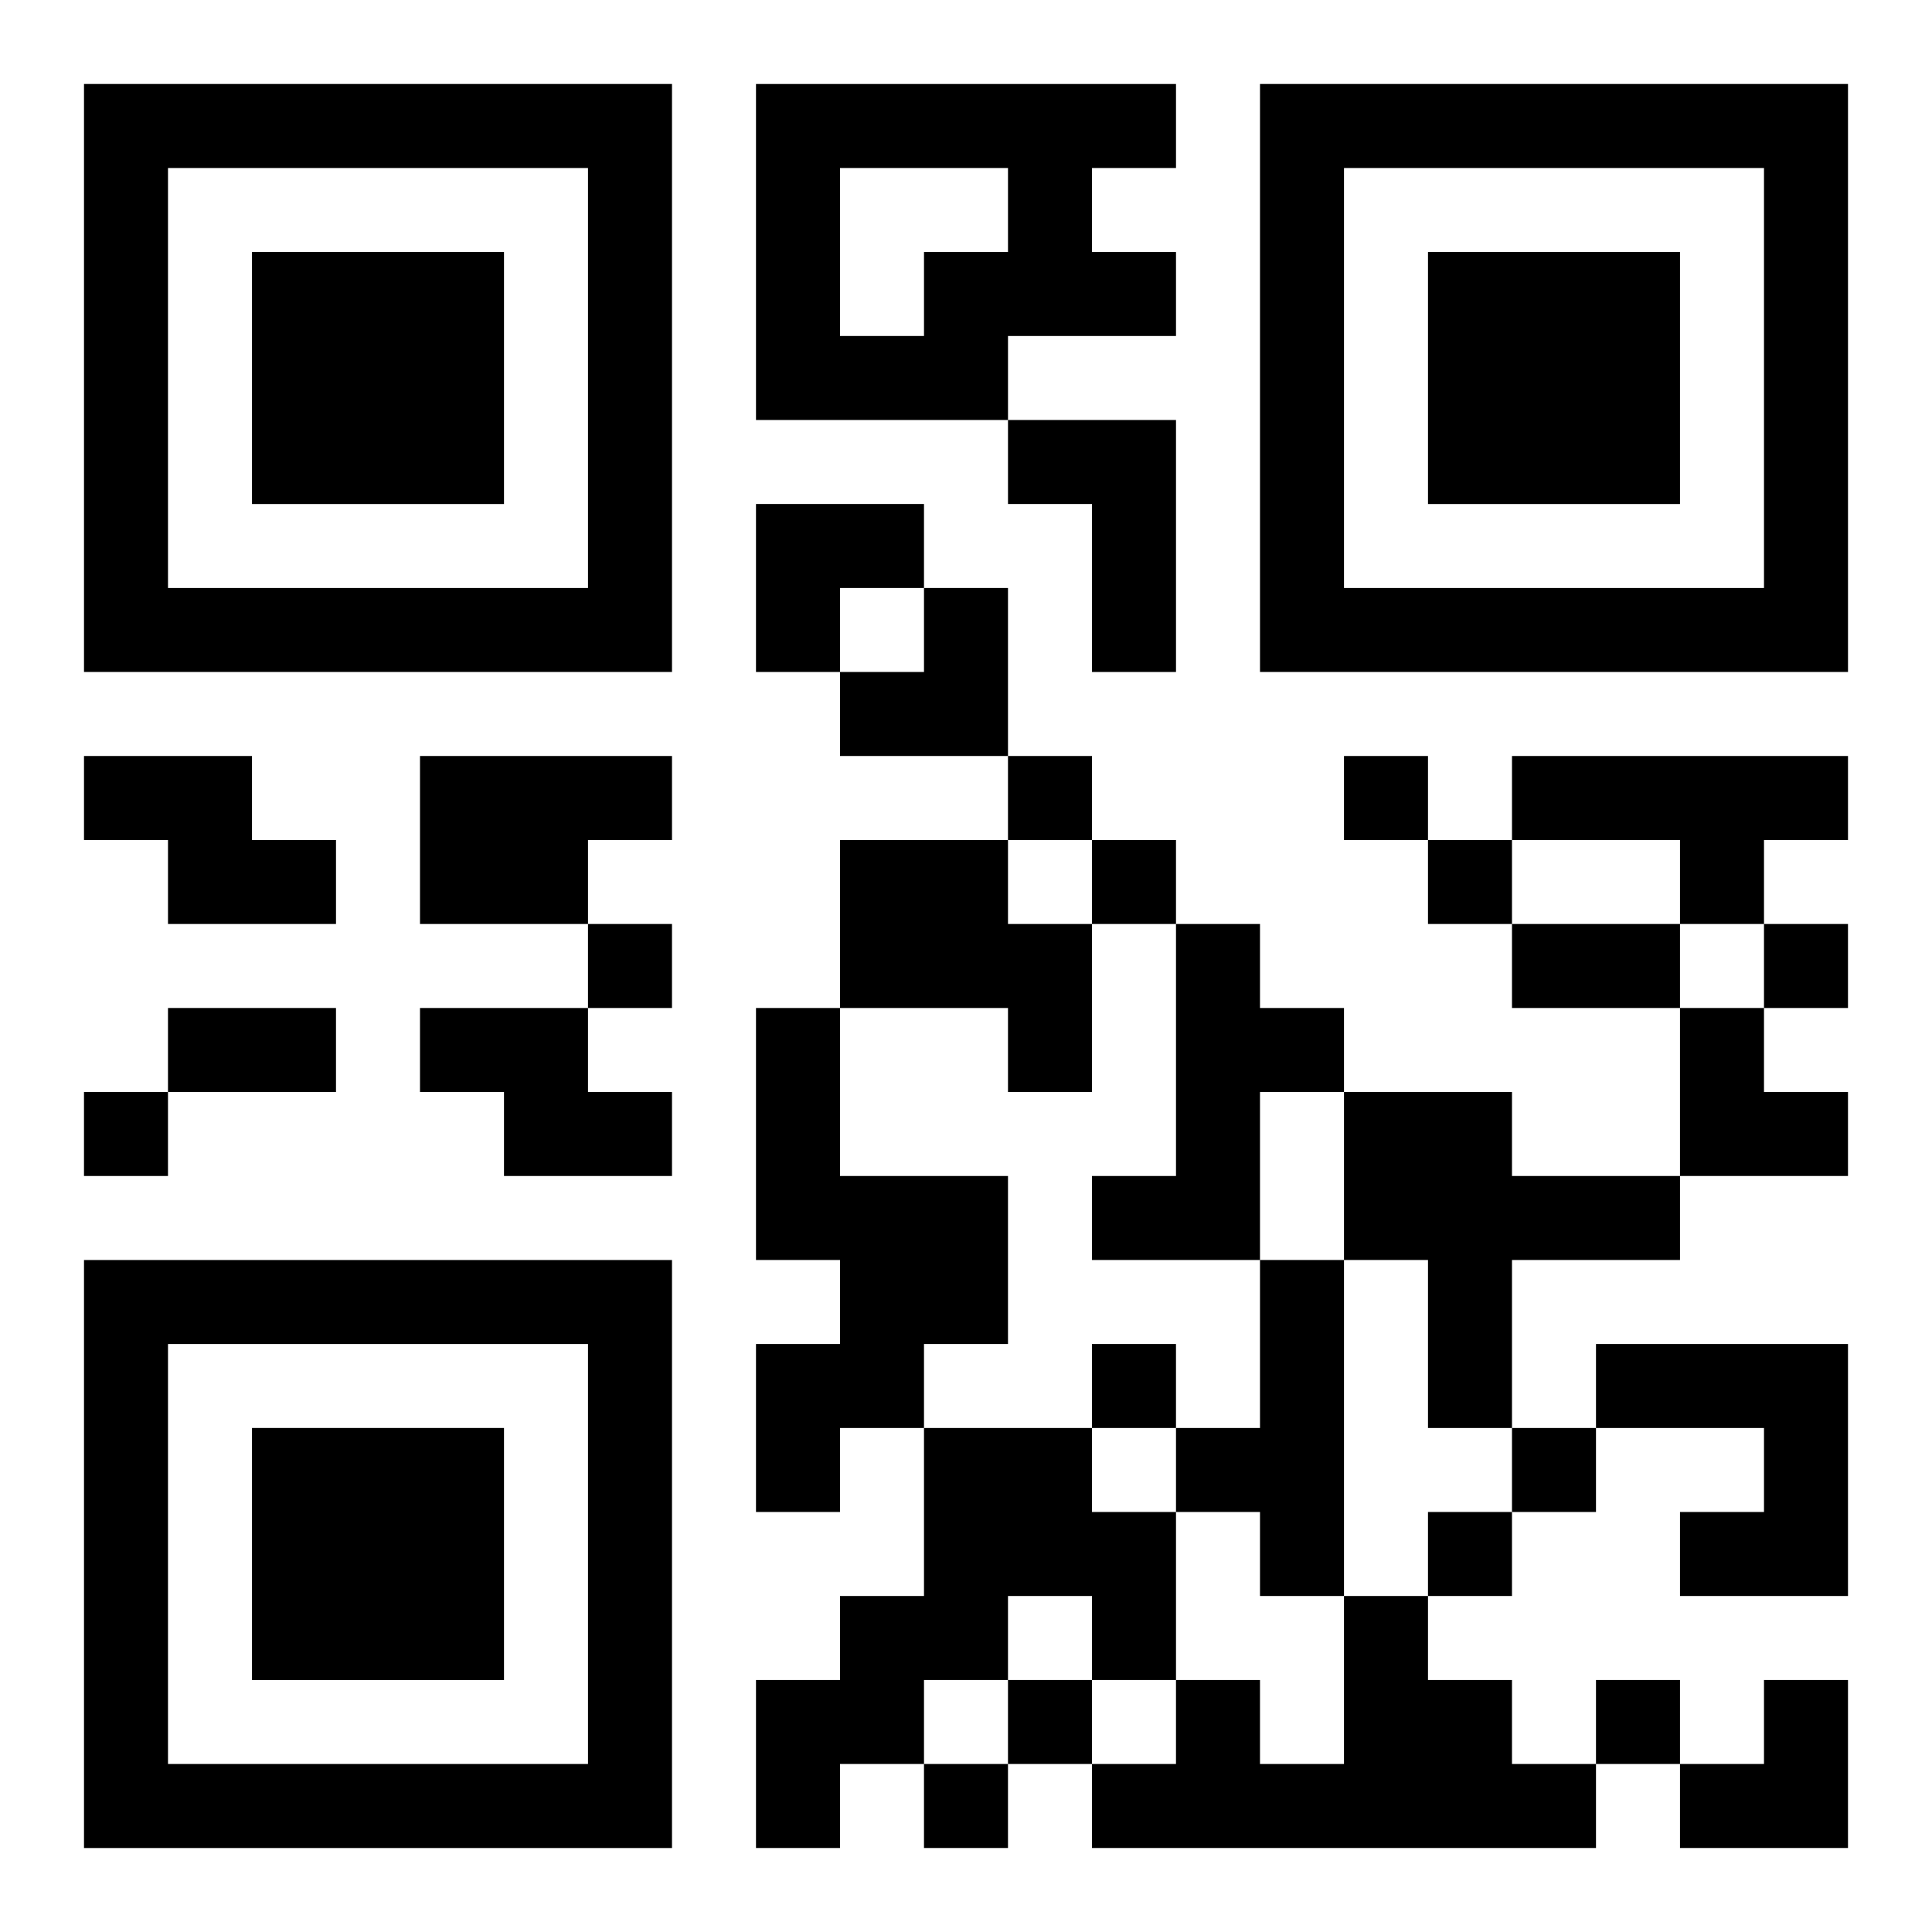 <?xml version="1.0" encoding="UTF-8"?>
<svg width="250" height="250" baseProfile="full" version="1.1" viewBox="-1 -1 23 23" xmlns="http://www.w3.org/2000/svg" xmlns:xlink="http://www.w3.org/1999/xlink"><symbol id="a"><path d="m0 7v7h7v-7h-7zm1 1h5v5h-5v-5zm1 1v3h3v-3h-3z"/></symbol><use y="-7" xlink:href="#a"/><use y="7" xlink:href="#a"/><use x="14" y="-7" xlink:href="#a"/><path d="m8 0h5v1h-1v1h1v1h-2v1h-3v-4m1 1v2h1v-1h1v-1h-2m2 3h2v3h-1v-2h-1v-1m-11 4h2v1h1v1h-2v-1h-1v-1m4 0h3v1h-1v1h-2v-2m13 0h4v1h-1v1h-1v-1h-2v-1m-8 1h2v1h1v2h-1v-1h-2v-2m4 1h1v1h1v1h-1v2h-2v-1h1v-3m-9 1h2v1h1v1h-2v-1h-1v-1m4 0h1v2h2v2h-1v1h-1v1h-1v-2h1v-1h-1v-3m7 1h2v1h2v1h-2v2h-1v-2h-1v-2m-1 2h1v4h-1v-1h-1v-1h1v-2m4 1h3v3h-2v-1h1v-1h-2v-1m-8 1h2v1h1v2h-1v-1h-1v1h-1v1h-1v1h-1v-2h1v-1h1v-2m5 2h1v1h1v1h1v1h-6v-1h1v-1h1v1h1v-2m-4-10v1h1v-1h-1m4 0v1h1v-1h-1m-3 1v1h1v-1h-1m4 0v1h1v-1h-1m-10 1v1h1v-1h-1m14 0v1h1v-1h-1m-20 2v1h1v-1h-1m12 3v1h1v-1h-1m5 1v1h1v-1h-1m-1 1v1h1v-1h-1m-5 2v1h1v-1h-1m7 0v1h1v-1h-1m-8 1v1h1v-1h-1m7-10h2v1h-2v-1m-16 1h2v1h-2v-1m7-6h2v1h-1v1h-1zm1 1m1 0h1v2h-2v-1h1zm9 5h1v1h1v1h-2zm0 8m1 0h1v2h-2v-1h1z"/></svg>
